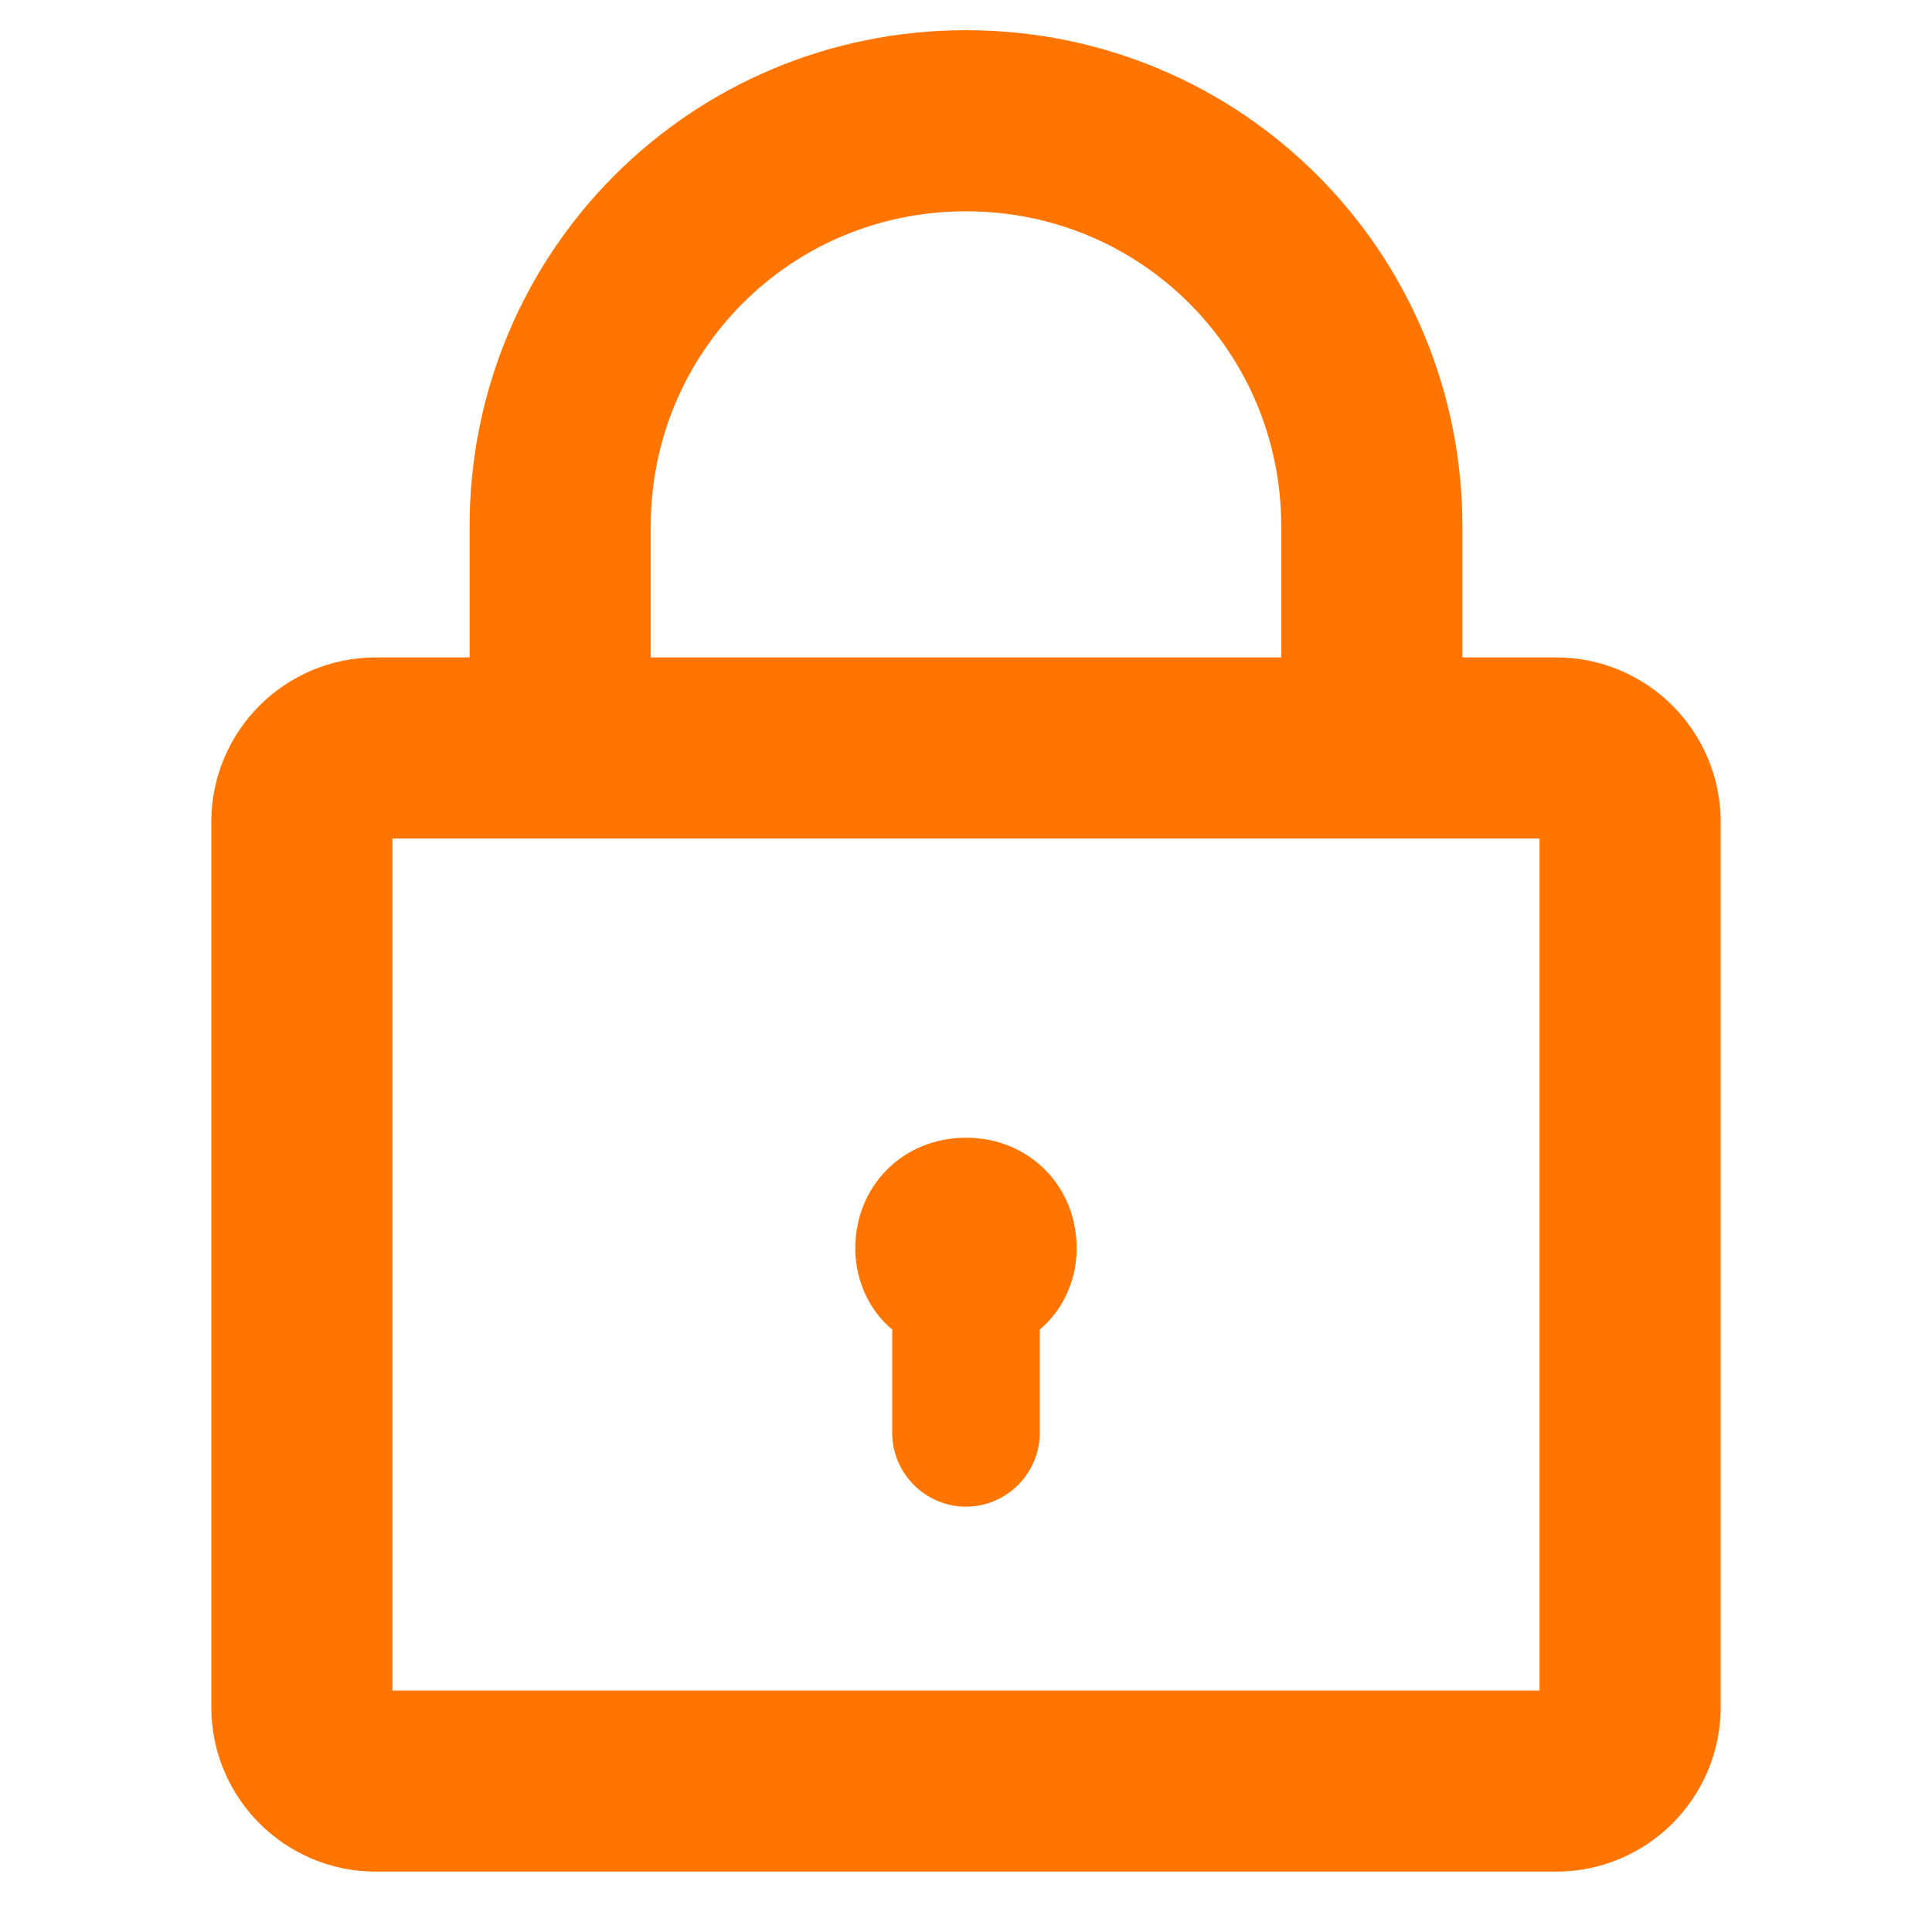 <svg xmlns="http://www.w3.org/2000/svg" width="64" height="64" viewBox="0 0 64 64" fill="none">
  <path d="M45.444 24.778C45.444 24.778 45.444 18.789 45.444 17.444C45.444 9.989 39.456 4 32 4C24.544 4 18.556 9.989 18.556 17.444C18.556 18.789 18.556 24.778 18.556 24.778M12.444 59C11.1 59 10 57.9 10 56.556V27.222C10 25.878 11.1 24.778 12.444 24.778H51.556C52.9 24.778 54 25.878 54 27.222V56.556C54 57.9 52.9 59 51.556 59H12.444Z" stroke="#FF7500" stroke-width="6" stroke-miterlimit="10" stroke-linecap="round"/>
  <path d="M35.667 41.354C35.667 39.276 34.078 37.688 32 37.688C29.922 37.688 28.333 39.276 28.333 41.354C28.333 42.454 28.822 43.432 29.556 44.043V47.465C29.556 48.81 30.656 49.91 32 49.91C33.344 49.91 34.444 48.81 34.444 47.465V44.043C35.178 43.432 35.667 42.454 35.667 41.354Z" fill="#FF7500"/>
</svg>